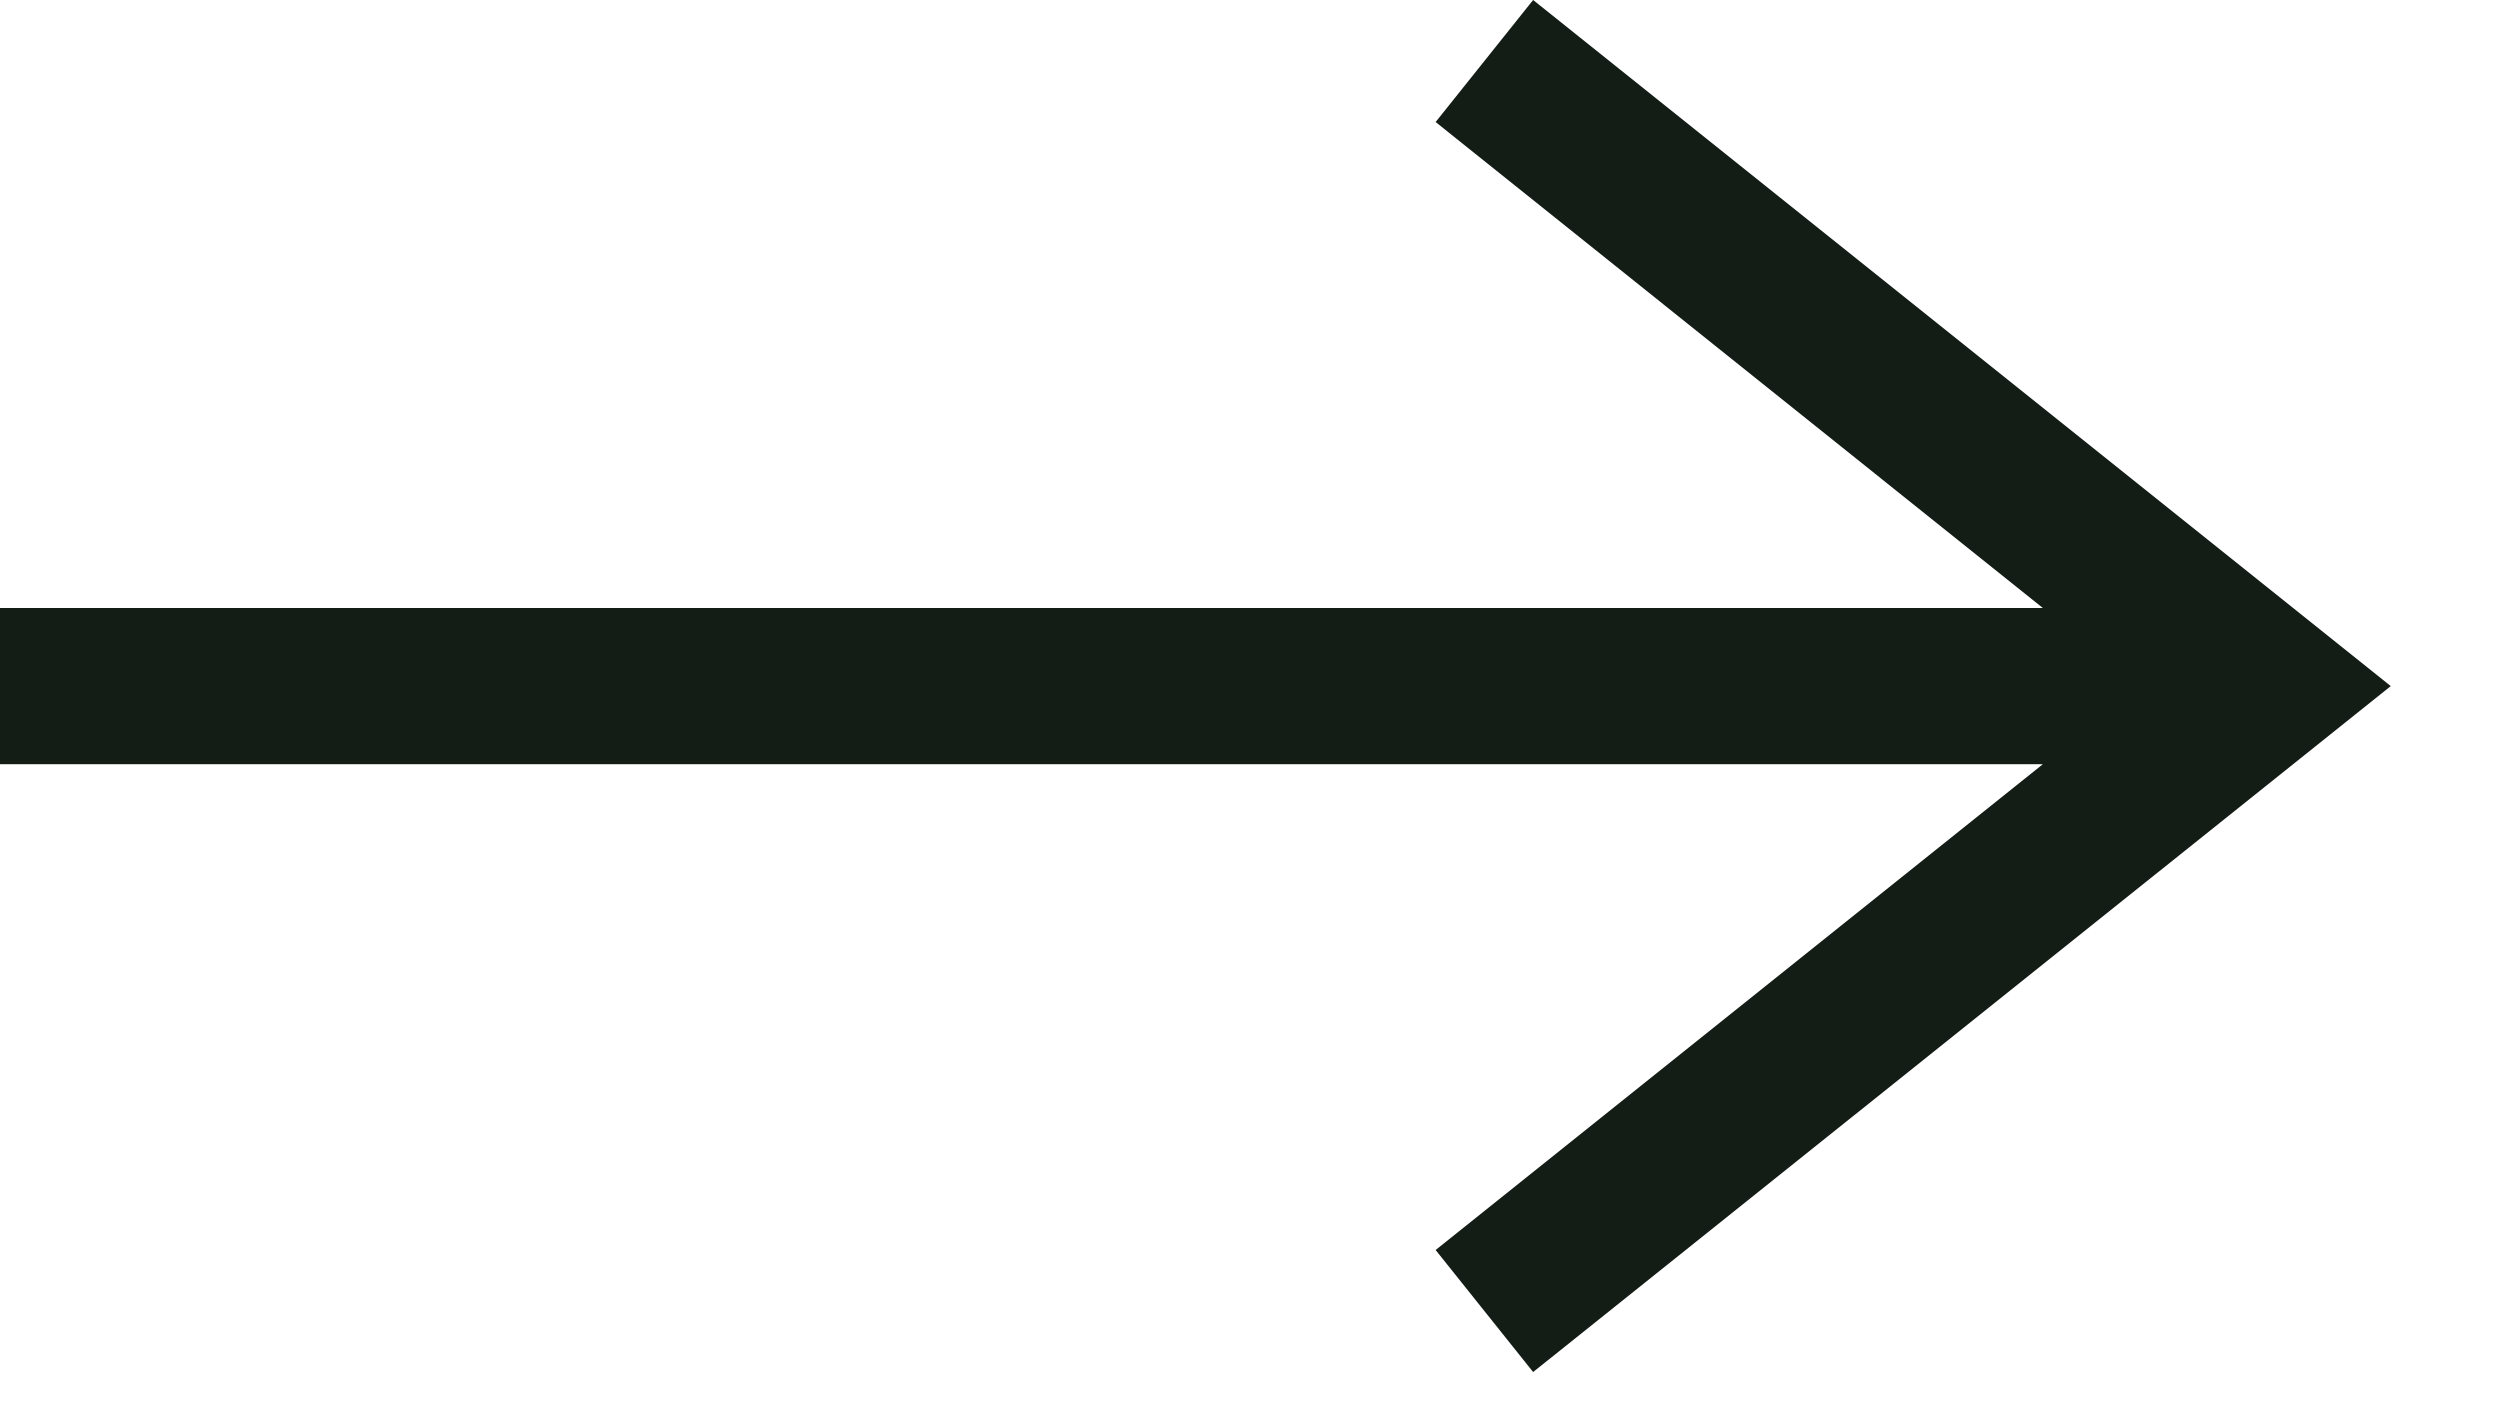 <?xml version="1.0" encoding="utf-8"?>
<!-- Generator: Adobe Illustrator 27.3.1, SVG Export Plug-In . SVG Version: 6.00 Build 0)  -->
<svg version="1.1" xmlns="http://www.w3.org/2000/svg" xmlns:xlink="http://www.w3.org/1999/xlink" x="0px" y="0px"
	 viewBox="0 0 16 9" style="enable-background:new 0 0 16 9;" xml:space="preserve">
<style type="text/css">
	.アーチ_x0020__x0028_グリーン_x0029_{fill:url(#SVGID_1_);stroke:#FFFFFF;stroke-width:0.25;stroke-miterlimit:1;}
	.st0{display:none;}
	.st1{display:inline;fill:#FFFF00;}
	.st2{display:inline;}
	.st3{fill:#FFFF00;}
	.st4{fill:#131C15;}
</style>
<linearGradient id="SVGID_1_" gradientUnits="userSpaceOnUse" x1="1000" y1="-10068" x2="1000.707" y2="-10068.707">
	<stop  offset="0" style="stop-color:#1DAB4A"/>
	<stop  offset="0.983" style="stop-color:#173519"/>
</linearGradient>
<g id="guide">
</g>
<g id="_x2D_-----------------">
</g>
<g id="_x30_0">
</g>
<g id="_x30_5">
</g>
<g id="_x30_4">
</g>
<g id="_x30_3">
</g>
<g id="_x30_2">
</g>
<g id="_x30_1">
</g>
<g id="frame" class="st0">
	<rect x="-1520" y="-9033" class="st1" width="20" height="100"/>
	<rect x="-1500" y="-9033" class="st1" width="20" height="100"/>
	<rect x="-1480" y="-9033" class="st1" width="20" height="100"/>
	<rect x="-1460" y="-9033" class="st1" width="20" height="100"/>
	<rect x="-1440" y="-9033" class="st1" width="20" height="100"/>
	<rect x="-1420" y="-9033" class="st1" width="20" height="100"/>
	<rect x="-1520" y="-9718" class="st1" width="20" height="100"/>
	<rect x="-1500" y="-9718" class="st1" width="20" height="100"/>
	<rect x="-1480" y="-9718" class="st1" width="20" height="100"/>
	<rect x="-1460" y="-9718" class="st1" width="20" height="100"/>
	<rect x="-1440" y="-9718" class="st1" width="20" height="100"/>
	<rect x="-1520" y="-10068" class="st1" width="20" height="80"/>
	<rect x="-1500" y="-10068" class="st1" width="20" height="80"/>
	<rect x="-1480" y="-10068" class="st1" width="20" height="80"/>
	<rect x="-1460" y="-10068" class="st1" width="20" height="80"/>
	<rect x="-1440" y="-10068" class="st1" width="20" height="80"/>
	<rect x="-1210" y="-10068" class="st1" width="20" height="80"/>
	<rect x="-1190" y="-10068" class="st1" width="20" height="80"/>
	<rect x="-1170" y="-10068" class="st1" width="20" height="80"/>
	<rect x="-1150" y="-10068" class="st1" width="20" height="80"/>
	<rect x="-1130" y="-10068" class="st1" width="20" height="80"/>
	<rect x="-1110" y="-10068" class="st1" width="20" height="80"/>
	<rect x="-1210" y="-9988" class="st1" width="20" height="205"/>
	<rect x="-1190" y="-9988" class="st1" width="20" height="205"/>
	<rect x="-1170" y="-9988" class="st1" width="20" height="205"/>
	<rect x="-1150" y="-9988" class="st1" width="20" height="205"/>
	<rect x="-1130" y="-9988" class="st1" width="20" height="205"/>
	<rect x="-1110" y="-9988" class="st1" width="20" height="205"/>
	<rect x="4110" y="-10068" class="st1" width="20" height="80"/>
	<rect x="4130" y="-10068" class="st1" width="20" height="80"/>
	<rect x="4150" y="-10068" class="st1" width="20" height="80"/>
	<rect x="4170" y="-10068" class="st1" width="20" height="80"/>
	<rect x="4190" y="-10068" class="st1" width="20" height="80"/>
	<rect x="4210" y="-10068" class="st1" width="20" height="80"/>
	<rect x="4110" y="-9988" class="st1" width="20" height="205"/>
	<rect x="4130" y="-9988" class="st1" width="20" height="205"/>
	<rect x="4150" y="-9988" class="st1" width="20" height="205"/>
	<rect x="4170" y="-9988" class="st1" width="20" height="205"/>
	<rect x="4190" y="-9988" class="st1" width="20" height="205"/>
	<rect x="4210" y="-9988" class="st1" width="20" height="205"/>
	<rect x="-1380" y="-9783" class="st1" width="20" height="65"/>
	<rect x="-1360" y="-9783" class="st1" width="20" height="65"/>
	<rect x="-1340" y="-9783" class="st1" width="20" height="65"/>
	<rect x="-1320" y="-9783" class="st1" width="20" height="65"/>
	<rect x="-1300" y="-9783" class="st1" width="20" height="65"/>
	<rect x="-1280" y="-9783" class="st1" width="20" height="65"/>
	<rect x="-180" y="-9647" class="st1" width="20" height="80"/>
	<rect x="-160" y="-9647" class="st1" width="20" height="80"/>
	<rect x="-140" y="-9647" class="st1" width="20" height="80"/>
	<rect x="-180" y="-10068" class="st1" width="20" height="40"/>
	<rect x="-160" y="-10068" class="st1" width="20" height="40"/>
	<rect x="-140" y="-10068" class="st1" width="20" height="40"/>
	<rect x="-252" y="-10028" class="st1" width="20" height="70"/>
	<rect x="-232" y="-10028" class="st1" width="20" height="70"/>
	<rect x="-240" y="-9647" class="st1" width="20" height="80"/>
	<rect x="-220" y="-9647" class="st1" width="20" height="80"/>
	<rect x="-200" y="-9647" class="st1" width="20" height="80"/>
	<rect x="-1420" y="-9718" class="st1" width="20" height="100"/>
	<rect x="-1460" y="-9498" class="st1" width="20" height="110"/>
	<rect x="-1440" y="-9498" class="st1" width="20" height="110"/>
	<rect x="-1420" y="-9498" class="st1" width="20" height="110"/>
	<rect x="-1400" y="-9168" class="st1" width="1160" height="70"/>
	<rect x="-735" y="-8998" transform="matrix(4.502005e-11 -1 1 4.502005e-11 8223 -9673)" class="st1" width="20" height="100"/>
	<rect x="-435" y="-8588" transform="matrix(4.502005e-11 -1 1 4.502005e-11 8113 -8963)" class="st1" width="20" height="100"/>
	<rect x="-435" y="-8568" transform="matrix(4.502005e-11 -1 1 4.502005e-11 8093 -8943)" class="st1" width="20" height="100"/>
	<rect x="-435" y="-8548" transform="matrix(4.502005e-11 -1 1 4.502005e-11 8073 -8923)" class="st1" width="20" height="100"/>
	<rect x="-435" y="-8528" transform="matrix(4.502005e-11 -1 1 4.502005e-11 8053 -8903)" class="st1" width="20" height="100"/>
	<rect x="-435" y="-8508" transform="matrix(4.502005e-11 -1 1 4.502005e-11 8033 -8883)" class="st1" width="20" height="100"/>
	<rect x="-435" y="-8488" transform="matrix(4.502005e-11 -1 1 4.502005e-11 8013 -8863)" class="st1" width="20" height="100"/>
	
		<rect x="-1353" y="-7918.013" transform="matrix(4.502005e-11 -1 1 4.502005e-11 6525.013 -9211.013)" class="st1" width="20" height="100"/>
	
		<rect x="-1353" y="-7898.013" transform="matrix(4.502005e-11 -1 1 4.502005e-11 6505.013 -9191.013)" class="st1" width="20" height="100"/>
	
		<rect x="-1353" y="-7878.013" transform="matrix(4.502005e-11 -1 1 4.502005e-11 6485.013 -9171.013)" class="st1" width="20" height="100"/>
	
		<rect x="-1353" y="-7858.013" transform="matrix(4.502005e-11 -1 1 4.502005e-11 6465.013 -9151.013)" class="st1" width="20" height="100"/>
	
		<rect x="-1353" y="-7838.013" transform="matrix(4.502005e-11 -1 1 4.502005e-11 6445.013 -9131.013)" class="st1" width="20" height="100"/>
	
		<rect x="-1353" y="-7818.013" transform="matrix(4.502005e-11 -1 1 4.502005e-11 6425.013 -9111.013)" class="st1" width="20" height="100"/>
	<rect x="-750" y="-7258" transform="matrix(4.502005e-11 -1 1 4.502005e-11 6468 -7948)" class="st1" width="20" height="100"/>
	<rect x="-750" y="-7238" transform="matrix(4.502005e-11 -1 1 4.502005e-11 6448 -7928)" class="st1" width="20" height="100"/>
	<rect x="-750" y="-7218" transform="matrix(4.502005e-11 -1 1 4.502005e-11 6428 -7908)" class="st1" width="20" height="100"/>
	<rect x="-750" y="-7198" transform="matrix(4.502005e-11 -1 1 4.502005e-11 6408 -7888)" class="st1" width="20" height="100"/>
	<rect x="-750" y="-7178" transform="matrix(4.502005e-11 -1 1 4.502005e-11 6388 -7868)" class="st1" width="20" height="100"/>
	<rect x="-750" y="-7158" transform="matrix(4.502005e-11 -1 1 4.502005e-11 6368 -7848)" class="st1" width="20" height="100"/>
	<rect x="-750" y="-7138" transform="matrix(4.502005e-11 -1 1 4.502005e-11 6348 -7828)" class="st1" width="20" height="100"/>
	<rect x="-750" y="-7118" transform="matrix(4.502005e-11 -1 1 4.502005e-11 6328 -7808)" class="st1" width="20" height="100"/>
	<rect x="-750" y="-6598" transform="matrix(4.502005e-11 -1 1 4.502005e-11 5808 -7288)" class="st1" width="20" height="100"/>
	<rect x="-750" y="-6578" transform="matrix(4.502005e-11 -1 1 4.502005e-11 5788 -7268)" class="st1" width="20" height="100"/>
	<rect x="-750" y="-6558" transform="matrix(4.502005e-11 -1 1 4.502005e-11 5768 -7248)" class="st1" width="20" height="100"/>
	<rect x="-750" y="-6538" transform="matrix(4.502005e-11 -1 1 4.502005e-11 5748 -7228)" class="st1" width="20" height="100"/>
	<rect x="-750" y="-6518" transform="matrix(4.502005e-11 -1 1 4.502005e-11 5728 -7208)" class="st1" width="20" height="100"/>
	<rect x="-750" y="-6498" transform="matrix(4.502005e-11 -1 1 4.502005e-11 5708 -7188)" class="st1" width="20" height="100"/>
	<rect x="-750" y="-6478" transform="matrix(4.502005e-11 -1 1 4.502005e-11 5688 -7168)" class="st1" width="20" height="100"/>
	<rect x="-750" y="-6458" transform="matrix(4.502005e-11 -1 1 4.502005e-11 5668 -7148)" class="st1" width="20" height="100"/>
	<rect x="-819" y="-6188" transform="matrix(4.502005e-11 -1 1 4.502005e-11 5329 -6947)" class="st1" width="20" height="100"/>
	<rect x="-819" y="-6168" transform="matrix(4.502005e-11 -1 1 4.502005e-11 5309 -6927)" class="st1" width="20" height="100"/>
	<rect x="-819" y="-6148" transform="matrix(4.502005e-11 -1 1 4.502005e-11 5289 -6907)" class="st1" width="20" height="100"/>
	<rect x="-819" y="-6128" transform="matrix(4.502005e-11 -1 1 4.502005e-11 5269 -6887)" class="st1" width="20" height="100"/>
	<rect x="-819" y="-6108" transform="matrix(4.502005e-11 -1 1 4.502005e-11 5249 -6867)" class="st1" width="20" height="100"/>
	<rect x="-819" y="-6088" transform="matrix(4.502005e-11 -1 1 4.502005e-11 5229 -6847)" class="st1" width="20" height="100"/>
	<rect x="-819" y="-6068" transform="matrix(4.502005e-11 -1 1 4.502005e-11 5209 -6827)" class="st1" width="20" height="100"/>
	<rect x="-819" y="-6048" transform="matrix(4.502005e-11 -1 1 4.502005e-11 5189 -6807)" class="st1" width="20" height="100"/>
	<rect x="-819" y="-6028" transform="matrix(4.502005e-11 -1 1 4.502005e-11 5169 -6787)" class="st1" width="20" height="100"/>
	<rect x="-819" y="-6008" transform="matrix(4.502005e-11 -1 1 4.502005e-11 5149 -6767)" class="st1" width="20" height="100"/>
	<rect x="-435" y="-8468" transform="matrix(4.502005e-11 -1 1 4.502005e-11 7993 -8843)" class="st1" width="20" height="100"/>
	<rect x="-435" y="-8448" transform="matrix(4.502005e-11 -1 1 4.502005e-11 7973 -8823)" class="st1" width="20" height="100"/>
	
		<rect x="-435" y="-8428.013" transform="matrix(4.502005e-11 -1 1 4.502005e-11 7953.013 -8803.013)" class="st1" width="20" height="100"/>
	<rect x="-840" y="-8804.486" class="st1" width="20" height="189"/>
	<rect x="-820" y="-8804.486" class="st1" width="20" height="189"/>
	<rect x="-800" y="-8804.486" class="st1" width="20" height="189"/>
	<rect x="-860" y="-8804.486" class="st1" width="20" height="189"/>
	<rect x="-1307" y="-8804.486" class="st1" width="20" height="189"/>
	<rect x="-1290" y="-8804.486" class="st1" width="20" height="189"/>
	<rect x="-1270" y="-8804.486" class="st1" width="20" height="189"/>
	<rect x="-1327" y="-8804.486" class="st1" width="20" height="189"/>
	<rect x="-200" y="-8627" class="st1" width="20" height="100"/>
	<rect x="-220" y="-8627" class="st1" width="20" height="100"/>
	<rect x="-240" y="-8627" class="st1" width="20" height="100"/>
	<rect x="-180" y="-8627" class="st1" width="20" height="100"/>
	<rect x="-160" y="-8627" class="st1" width="20" height="100"/>
	<rect x="-140" y="-8627" class="st1" width="20" height="100"/>
	<rect x="-1500" y="-8023.105" class="st1" width="20" height="100"/>
	<rect x="-1520" y="-8023.105" class="st1" width="20" height="100"/>
	<rect x="-1480" y="-8023.105" class="st1" width="20" height="100"/>
	<rect x="-1460" y="-8023.105" class="st1" width="20" height="100"/>
	<rect x="-1440" y="-8023.105" class="st1" width="20" height="100"/>
	<rect x="-1420" y="-8023.105" class="st1" width="20" height="100"/>
	<rect x="-1520" y="-8134.013" class="st1" width="20" height="100"/>
	<rect x="-1500" y="-8134.013" class="st1" width="20" height="100"/>
	<rect x="-1480" y="-8134.013" class="st1" width="20" height="100"/>
	<rect x="-1460" y="-8134.013" class="st1" width="20" height="100"/>
	<rect x="-1500" y="-6849.975" class="st1" width="20" height="100"/>
	<rect x="-1520" y="-6849.975" class="st1" width="20" height="100"/>
	<rect x="-140" y="-6118.013" class="st1" width="20" height="100"/>
	<rect x="-160" y="-6118.013" class="st1" width="20" height="100"/>
	<rect x="-1520" y="-7298.975" class="st1" width="20" height="100"/>
	<rect x="-1480" y="-6849.975" class="st1" width="20" height="100"/>
	<rect x="-1500" y="-6313" class="st1" width="20" height="100"/>
	<rect x="-1520" y="-6313" class="st1" width="20" height="100"/>
	<rect x="-1500" y="-5538" class="st1" width="20" height="100"/>
	<rect x="-1520" y="-5538" class="st1" width="20" height="100"/>
	<rect x="-1460" y="-5538" class="st1" width="20" height="100"/>
	<rect x="-1480" y="-5538" class="st1" width="20" height="100"/>
	<rect x="-1360" y="-4748" class="st1" width="20" height="80"/>
	<rect x="-1380" y="-4748" class="st1" width="20" height="80"/>
	<rect x="-1340" y="-4748" class="st1" width="20" height="80"/>
	<rect x="-840" y="-4668" class="st1" width="20" height="100"/>
	<rect x="-860" y="-4668" class="st1" width="20" height="100"/>
	<rect x="-820" y="-4668" class="st1" width="20" height="100"/>
	<rect x="-800" y="-4668" class="st1" width="20" height="100"/>
	<rect x="-840" y="-4348" class="st1" width="20" height="100"/>
	<rect x="-860" y="-4348" class="st1" width="20" height="100"/>
	<rect x="-820" y="-4348" class="st1" width="20" height="100"/>
	<rect x="-800" y="-4348" class="st1" width="20" height="100"/>
	<rect x="-840" y="-4248" class="st1" width="20" height="60"/>
	<rect x="-860" y="-4248" class="st1" width="20" height="60"/>
	<rect x="-820" y="-4248" class="st1" width="20" height="60"/>
	<rect x="-800" y="-4248" class="st1" width="20" height="60"/>
	<rect x="-840" y="-4158" class="st1" width="20" height="50"/>
	<rect x="-860" y="-4158" class="st1" width="20" height="50"/>
	<rect x="-820" y="-4158" class="st1" width="20" height="50"/>
	<rect x="-800" y="-4158" class="st1" width="20" height="50"/>
	<rect x="-840" y="-4038" class="st1" width="20" height="40"/>
	<rect x="-860" y="-4038" class="st1" width="20" height="40"/>
	<rect x="-820" y="-4038" class="st1" width="20" height="40"/>
	<rect x="-800" y="-4038" class="st1" width="20" height="40"/>
	<rect x="-1420" y="-5538" class="st1" width="20" height="100"/>
	<rect x="-1440" y="-5538" class="st1" width="20" height="100"/>
	<rect x="-1380" y="-5538" class="st1" width="20" height="100"/>
	<rect x="-1400" y="-5538" class="st1" width="20" height="100"/>
	<rect x="-1340" y="-5538" class="st1" width="20" height="100"/>
	<rect x="-1360" y="-5538" class="st1" width="20" height="100"/>
	<rect x="-1300" y="-5538" class="st1" width="20" height="100"/>
	<rect x="-1320" y="-5538" class="st1" width="20" height="100"/>
	<rect x="-1260" y="-5538" class="st1" width="20" height="100"/>
	<rect x="-1280" y="-5538" class="st1" width="20" height="100"/>
	<rect x="-1220" y="-5538" class="st1" width="20" height="100"/>
	<rect x="-1240" y="-5538" class="st1" width="20" height="100"/>
	<rect x="-1180" y="-5538" class="st1" width="20" height="100"/>
	<rect x="-1200" y="-5538" class="st1" width="20" height="100"/>
	<rect x="-1140" y="-5538" class="st1" width="20" height="100"/>
	<rect x="-1160" y="-5538" class="st1" width="20" height="100"/>
	<rect x="-1120" y="-5538" class="st1" width="20" height="100"/>
	<rect x="-520" y="-5538" class="st1" width="20" height="100"/>
	<rect x="-540" y="-5538" class="st1" width="20" height="100"/>
	<rect x="-480" y="-5538" class="st1" width="20" height="100"/>
	<rect x="-500" y="-5538" class="st1" width="20" height="100"/>
	<rect x="-440" y="-5538" class="st1" width="20" height="100"/>
	<rect x="-460" y="-5538" class="st1" width="20" height="100"/>
	<rect x="-400" y="-5538" class="st1" width="20" height="100"/>
	<rect x="-420" y="-5538" class="st1" width="20" height="100"/>
	<rect x="-360" y="-5538" class="st1" width="20" height="100"/>
	<rect x="-380" y="-5538" class="st1" width="20" height="100"/>
	<rect x="-320" y="-5538" class="st1" width="20" height="100"/>
	<rect x="-340" y="-5538" class="st1" width="20" height="100"/>
	<rect x="-280" y="-5538" class="st1" width="20" height="100"/>
	<rect x="-300" y="-5538" class="st1" width="20" height="100"/>
	<rect x="-240" y="-5538" class="st1" width="20" height="100"/>
	<rect x="-260" y="-5538" class="st1" width="20" height="100"/>
	<rect x="-200" y="-5538" class="st1" width="20" height="100"/>
	<rect x="-220" y="-5538" class="st1" width="20" height="100"/>
	<rect x="-160" y="-5538" class="st1" width="20" height="100"/>
	<rect x="-180" y="-5538" class="st1" width="20" height="100"/>
	<rect x="-140" y="-5538" class="st1" width="20" height="100"/>
	<rect x="-140" y="-6311.975" class="st1" width="20" height="100"/>
	<rect x="-160" y="-6311.975" class="st1" width="20" height="100"/>
	<rect x="-1460" y="-6849.975" class="st1" width="20" height="100"/>
	<rect x="-1320" y="-6849.975" class="st1" width="20" height="100"/>
	<rect x="-1300" y="-6849.975" class="st1" width="20" height="100"/>
	<rect x="-1280" y="-6849.975" class="st1" width="20" height="100"/>
	<rect x="-1260" y="-6849.975" class="st1" width="20" height="100"/>
	<rect x="-1240" y="-6849.975" class="st1" width="20" height="100"/>
	<rect x="-1220" y="-6849.975" class="st1" width="20" height="100"/>
	<rect x="-1200" y="-6849.975" class="st1" width="20" height="100"/>
	<rect x="-1440" y="-6849.975" class="st1" width="20" height="100"/>
	<rect x="-180" y="-7298.975" class="st1" width="20" height="100"/>
	<rect x="-200" y="-7298.975" class="st1" width="20" height="100"/>
	<rect x="-220" y="-7298.975" class="st1" width="20" height="100"/>
	<rect x="-240" y="-7298.975" class="st1" width="20" height="100"/>
	<rect x="-140" y="-7298.975" class="st1" width="20" height="100"/>
	<rect x="-160" y="-7298.975" class="st1" width="20" height="100"/>
	<rect x="-1500" y="-3828" class="st1" width="20" height="100"/>
	<rect x="-1520" y="-3828" class="st1" width="20" height="100"/>
	<rect x="-1480" y="-3828" class="st1" width="20" height="100"/>
	<rect x="-1460" y="-3828" class="st1" width="20" height="100"/>
	<rect x="-1440" y="-3828" class="st1" width="20" height="100"/>
	<rect x="-1420" y="-3828" class="st1" width="20" height="100"/>
	<rect x="-1400" y="-3828" class="st1" width="20" height="100"/>
	<g class="st2">
		<rect x="-1500" y="401.199" class="st3" width="20" height="100"/>
		<rect x="-1520" y="401.199" class="st3" width="20" height="100"/>
		<rect x="-1480" y="401.199" class="st3" width="20" height="100"/>
		<rect x="-1460" y="401.199" class="st3" width="20" height="100"/>
		<rect x="-1440" y="401.199" class="st3" width="20" height="100"/>
		<rect x="-1420" y="401.199" class="st3" width="20" height="100"/>
		<rect x="-1400" y="401.199" class="st3" width="20" height="100"/>
	</g>
	<g class="st2">
		<rect x="-1500" y="-409.879" class="st3" width="20" height="100"/>
		<rect x="-1520" y="-409.879" class="st3" width="20" height="100"/>
		<rect x="-1480" y="-409.879" class="st3" width="20" height="100"/>
		<rect x="-1460" y="-409.879" class="st3" width="20" height="100"/>
		<rect x="-1440" y="-409.879" class="st3" width="20" height="100"/>
		<rect x="-1420" y="-409.879" class="st3" width="20" height="100"/>
		<rect x="-1400" y="-409.879" class="st3" width="20" height="100"/>
		<rect x="-1380" y="-371.892" class="st3" width="20" height="100"/>
		<rect x="-1360" y="-371.892" class="st3" width="20" height="100"/>
		<rect x="-1340" y="-371.892" class="st3" width="20" height="100"/>
	</g>
	<g class="st2">
		<rect x="-240" y="401.199" class="st3" width="20" height="100"/>
		<rect x="-260" y="401.199" class="st3" width="20" height="100"/>
		<rect x="-220" y="401.199" class="st3" width="20" height="100"/>
		<rect x="-200" y="401.199" class="st3" width="20" height="100"/>
		<rect x="-180" y="401.199" class="st3" width="20" height="100"/>
		<rect x="-160" y="401.199" class="st3" width="20" height="100"/>
		<rect x="-140" y="401.199" class="st3" width="20" height="100"/>
	</g>
	<g class="st2">
		<rect x="-240" y="-414.777" class="st3" width="20" height="100"/>
		<rect x="-260" y="-414.777" class="st3" width="20" height="100"/>
		<rect x="-220" y="-414.777" class="st3" width="20" height="100"/>
		<rect x="-200" y="-414.777" class="st3" width="20" height="100"/>
		<rect x="-180" y="-414.777" class="st3" width="20" height="100"/>
		<rect x="-160" y="-414.777" class="st3" width="20" height="100"/>
		<rect x="-140" y="-414.777" class="st3" width="20" height="100"/>
	</g>
	<rect x="-1500" y="-2574.717" class="st1" width="20" height="100"/>
	<rect x="-1520" y="-2574.717" class="st1" width="20" height="100"/>
	<rect x="-1480" y="-2574.717" class="st1" width="20" height="100"/>
	<rect x="-1460" y="-2574.717" class="st1" width="20" height="100"/>
	<rect x="-1440" y="-2574.717" class="st1" width="20" height="100"/>
	<rect x="-1420" y="-2574.717" class="st1" width="20" height="100"/>
	<rect x="-1400" y="-2574.717" class="st1" width="20" height="100"/>
	<rect x="-240" y="-2185.88" class="st1" width="20" height="100"/>
	<rect x="-260" y="-2185.88" class="st1" width="20" height="100"/>
	<rect x="-220" y="-2185.88" class="st1" width="20" height="100"/>
	<rect x="-200" y="-2185.88" class="st1" width="20" height="100"/>
	<rect x="-180" y="-2185.88" class="st1" width="20" height="100"/>
	<rect x="-160" y="-2185.88" class="st1" width="20" height="100"/>
	<rect x="-140" y="-2185.88" class="st1" width="20" height="100"/>
	<rect x="-1380" y="-3828" class="st1" width="20" height="100"/>
	<rect x="-1360" y="-3828" class="st1" width="20" height="100"/>
	<rect x="-1340" y="-3828" class="st1" width="20" height="100"/>
	<rect x="-1320" y="-3828" class="st1" width="20" height="100"/>
	<rect x="-1300" y="-3828" class="st1" width="20" height="100"/>
	<rect x="-1280" y="-3828" class="st1" width="20" height="100"/>
	<rect x="-1260" y="-3828" class="st1" width="20" height="100"/>
	<rect x="-1240" y="-3828" class="st1" width="20" height="100"/>
	<rect x="-400" y="-3828" class="st1" width="20" height="100"/>
	<rect x="-420" y="-3828" class="st1" width="20" height="100"/>
	<rect x="-380" y="-3828" class="st1" width="20" height="100"/>
	<rect x="-360" y="-3828" class="st1" width="20" height="100"/>
	<rect x="-340" y="-3828" class="st1" width="20" height="100"/>
	<rect x="-320" y="-3828" class="st1" width="20" height="100"/>
	<rect x="-300" y="-3828" class="st1" width="20" height="100"/>
	<rect x="-280" y="-3828" class="st1" width="20" height="100"/>
	<rect x="-260" y="-3828" class="st1" width="20" height="100"/>
	<rect x="-240" y="-3828" class="st1" width="20" height="100"/>
	<rect x="-220" y="-3828" class="st1" width="20" height="100"/>
	<rect x="-200" y="-3828" class="st1" width="20" height="100"/>
	<rect x="-180" y="-3828" class="st1" width="20" height="100"/>
	<rect x="-160" y="-3828" class="st1" width="20" height="100"/>
	<rect x="-140" y="-3828" class="st1" width="20" height="100"/>
	<rect x="-1500" y="-2690.38" class="st1" width="20" height="100"/>
	<rect x="-1520" y="-2690.38" class="st1" width="20" height="100"/>
	<rect x="-1480" y="-2690.38" class="st1" width="20" height="100"/>
	<rect x="-1460" y="-2690.38" class="st1" width="20" height="100"/>
	<rect x="-1440" y="-2690.38" class="st1" width="20" height="100"/>
	<rect x="-1420" y="-2690.38" class="st1" width="20" height="100"/>
	<rect x="-1400" y="-2690.38" class="st1" width="20" height="100"/>
	<rect x="-1500" y="-2253" class="st1" width="20" height="100"/>
	<rect x="-1520" y="-2253" class="st1" width="20" height="100"/>
	<rect x="-1480" y="-2253" class="st1" width="20" height="100"/>
	<rect x="-1460" y="-2253" class="st1" width="20" height="100"/>
	<rect x="-1440" y="-2253" class="st1" width="20" height="100"/>
	<rect x="-1420" y="-2253" class="st1" width="20" height="100"/>
	<rect x="-1400" y="-2253" class="st1" width="20" height="100"/>
	<rect x="-1380" y="-2253" class="st1" width="50" height="250"/>
	<rect x="-260" y="-2690.38" class="st1" width="20" height="100"/>
	<rect x="-240" y="-2690.38" class="st1" width="20" height="100"/>
	<rect x="-220" y="-2690.38" class="st1" width="20" height="100"/>
	<rect x="-200" y="-2690.38" class="st1" width="20" height="100"/>
	<rect x="-180" y="-2690.38" class="st1" width="20" height="100"/>
	<rect x="-160" y="-2690.38" class="st1" width="20" height="100"/>
	<rect x="-140" y="-2690.38" class="st1" width="20" height="100"/>
	<g class="st2">
		<rect x="-1500" y="2509.519" class="st3" width="20" height="100"/>
		<rect x="-1520" y="2509.519" class="st3" width="20" height="100"/>
		<rect x="-1480" y="2509.519" class="st3" width="20" height="100"/>
		<rect x="-1460" y="2509.519" class="st3" width="20" height="100"/>
	</g>
	<g class="st2">
		<rect x="-180" y="2735.519" class="st3" width="20" height="100"/>
		<rect x="-200" y="2735.519" class="st3" width="20" height="100"/>
		<rect x="-160" y="2735.519" class="st3" width="20" height="100"/>
		<rect x="-140" y="2735.519" class="st3" width="20" height="100"/>
	</g>
	<g class="st2">
		<rect x="-826" y="-1418" transform="matrix(4.447471e-11 -1 1 4.447471e-11 552 -2184)" class="st3" width="20" height="100"/>
		<rect x="-826" y="-1398" transform="matrix(4.447471e-11 -1 1 4.447471e-11 532 -2164)" class="st3" width="20" height="100"/>
		<rect x="-826" y="-1378" transform="matrix(4.447471e-11 -1 1 4.447471e-11 512 -2144)" class="st3" width="20" height="100"/>
		<rect x="-826" y="-1358" transform="matrix(4.447471e-11 -1 1 4.447471e-11 492 -2124)" class="st3" width="20" height="100"/>
		<rect x="-826" y="-1338" transform="matrix(4.447471e-11 -1 1 4.447471e-11 472 -2104)" class="st3" width="20" height="100"/>
		<rect x="-826" y="-1318" transform="matrix(4.447471e-11 -1 1 4.447471e-11 452 -2084)" class="st3" width="20" height="100"/>
		<rect x="-826" y="-1298" transform="matrix(4.447471e-11 -1 1 4.447471e-11 432 -2064)" class="st3" width="20" height="100"/>
		<rect x="-826" y="-1278" transform="matrix(4.447471e-11 -1 1 4.447471e-11 412 -2044)" class="st3" width="20" height="100"/>
		<rect x="-826" y="-1258" transform="matrix(4.447471e-11 -1 1 4.447471e-11 392 -2024)" class="st3" width="20" height="100"/>
		<rect x="-826" y="-1238" transform="matrix(4.447471e-11 -1 1 4.447471e-11 372 -2004)" class="st3" width="20" height="100"/>
	</g>
	<g class="st2">
		<rect x="-826" y="-1218" transform="matrix(4.447471e-11 -1 1 4.447471e-11 352 -1984)" class="st3" width="20" height="100"/>
		<rect x="-826" y="-1198" transform="matrix(4.447471e-11 -1 1 4.447471e-11 332 -1964)" class="st3" width="20" height="100"/>
		<rect x="-826" y="-1178" transform="matrix(4.447471e-11 -1 1 4.447471e-11 312 -1944)" class="st3" width="20" height="100"/>
		<rect x="-826" y="-1158" transform="matrix(4.447471e-11 -1 1 4.447471e-11 292 -1924)" class="st3" width="20" height="100"/>
		<rect x="-826" y="-1138" transform="matrix(4.447471e-11 -1 1 4.447471e-11 272 -1904)" class="st3" width="20" height="100"/>
		<rect x="-826" y="-1118" transform="matrix(4.447471e-11 -1 1 4.447471e-11 252 -1884)" class="st3" width="20" height="100"/>
		<rect x="-826" y="-1098" transform="matrix(4.447471e-11 -1 1 4.447471e-11 232 -1864)" class="st3" width="20" height="100"/>
		<rect x="-826" y="-1078" transform="matrix(4.447471e-11 -1 1 4.447471e-11 212 -1844)" class="st3" width="20" height="100"/>
		<rect x="-826" y="-1058" transform="matrix(4.447471e-11 -1 1 4.447471e-11 192 -1824)" class="st3" width="20" height="100"/>
	</g>
	<g class="st2">
		<rect x="-826" y="862" transform="matrix(4.447471e-11 -1 1 4.447471e-11 -1728 96)" class="st3" width="20" height="100"/>
		<rect x="-826" y="882" transform="matrix(4.447471e-11 -1 1 4.447471e-11 -1748 116)" class="st3" width="20" height="100"/>
		<rect x="-826" y="902" transform="matrix(4.447471e-11 -1 1 4.447471e-11 -1768 136)" class="st3" width="20" height="100"/>
		<rect x="-826" y="922" transform="matrix(4.447471e-11 -1 1 4.447471e-11 -1788 156)" class="st3" width="20" height="100"/>
		<rect x="-826" y="942" transform="matrix(4.447471e-11 -1 1 4.447471e-11 -1808 176)" class="st3" width="20" height="100"/>
		<rect x="-826" y="962" transform="matrix(4.447471e-11 -1 1 4.447471e-11 -1828 196)" class="st3" width="20" height="100"/>
		<rect x="-826" y="982" transform="matrix(4.447471e-11 -1 1 4.447471e-11 -1848 216)" class="st3" width="20" height="100"/>
		<rect x="-826" y="1002" transform="matrix(4.447471e-11 -1 1 4.447471e-11 -1868 236)" class="st3" width="20" height="100"/>
		<rect x="-826" y="1022" transform="matrix(4.447471e-11 -1 1 4.447471e-11 -1888 256)" class="st3" width="20" height="100"/>
	</g>
	
		<rect x="-715" y="1232" transform="matrix(4.502005e-11 -1 1 4.502005e-11 -1987 577)" class="st1" width="20" height="100"/>
	
		<rect x="-715" y="1252" transform="matrix(4.502005e-11 -1 1 4.502005e-11 -2007 597)" class="st1" width="20" height="100"/>
	
		<rect x="-715" y="1272" transform="matrix(4.502005e-11 -1 1 4.502005e-11 -2027 617)" class="st1" width="20" height="100"/>
	
		<rect x="-715" y="1292" transform="matrix(4.502005e-11 -1 1 4.502005e-11 -2047 637)" class="st1" width="20" height="100"/>
	
		<rect x="-715" y="1742" transform="matrix(4.502005e-11 -1 1 4.502005e-11 -2497 1087)" class="st1" width="20" height="100"/>
	
		<rect x="-715" y="1762" transform="matrix(4.502005e-11 -1 1 4.502005e-11 -2517 1107)" class="st1" width="20" height="100"/>
	
		<rect x="-715" y="1782" transform="matrix(4.502005e-11 -1 1 4.502005e-11 -2537 1127)" class="st1" width="20" height="100"/>
	<rect x="-715" y="1847" transform="matrix(4.502005e-11 -1 1 4.502005e-11 -2602 1192)" class="st1" width="20" height="100"/>
	<rect x="-715" y="1867" transform="matrix(4.502005e-11 -1 1 4.502005e-11 -2622 1212)" class="st1" width="20" height="100"/>
	<rect x="-715" y="1887" transform="matrix(4.502005e-11 -1 1 4.502005e-11 -2642 1232)" class="st1" width="20" height="100"/>
	<g class="st2">
		<rect x="-1335" y="1907" transform="matrix(4.502005e-11 -1 1 4.502005e-11 -3282 632)" class="st3" width="20" height="100"/>
		<rect x="-1335" y="1927" transform="matrix(4.502005e-11 -1 1 4.502005e-11 -3302 652)" class="st3" width="20" height="100"/>
		<rect x="-1335" y="1947" transform="matrix(4.502005e-11 -1 1 4.502005e-11 -3322 672)" class="st3" width="20" height="100"/>
		<rect x="-1335" y="1967" transform="matrix(4.502005e-11 -1 1 4.502005e-11 -3342 692)" class="st3" width="20" height="100"/>
		<rect x="-1335" y="1987" transform="matrix(4.502005e-11 -1 1 4.502005e-11 -3362 712)" class="st3" width="20" height="100"/>
	</g>
	<rect x="-1335" y="2282" transform="matrix(4.502005e-11 -1 1 4.502005e-11 -3657 1007)" class="st1" width="20" height="100"/>
	<rect x="-1335" y="2302" transform="matrix(4.502005e-11 -1 1 4.502005e-11 -3677 1027)" class="st1" width="20" height="100"/>
	<rect x="-1335" y="2322" transform="matrix(4.502005e-11 -1 1 4.502005e-11 -3697 1047)" class="st1" width="20" height="100"/>
	<rect x="-1335" y="2342" transform="matrix(4.502005e-11 -1 1 4.502005e-11 -3717 1067)" class="st1" width="20" height="100"/>
	<rect x="-1335" y="2362" transform="matrix(4.502005e-11 -1 1 4.502005e-11 -3737 1087)" class="st1" width="20" height="100"/>
	<rect x="-1335" y="2387" transform="matrix(4.502005e-11 -1 1 4.502005e-11 -3762 1112)" class="st1" width="20" height="100"/>
	<rect x="-1335" y="2407" transform="matrix(4.502005e-11 -1 1 4.502005e-11 -3782 1132)" class="st1" width="20" height="100"/>
	<rect x="-1335" y="2427" transform="matrix(4.502005e-11 -1 1 4.502005e-11 -3802 1152)" class="st1" width="20" height="100"/>
	<rect x="-1335" y="2447" transform="matrix(4.502005e-11 -1 1 4.502005e-11 -3822 1172)" class="st1" width="20" height="100"/>
	<rect x="-1335" y="2467" transform="matrix(4.502005e-11 -1 1 4.502005e-11 -3842 1192)" class="st1" width="20" height="100"/>
	<rect x="-1335" y="2487" transform="matrix(4.502005e-11 -1 1 4.502005e-11 -3862 1212)" class="st1" width="20" height="100"/>
	<rect x="-1335" y="2762" transform="matrix(4.502005e-11 -1 1 4.502005e-11 -4137 1487)" class="st1" width="20" height="100"/>
	<rect x="-1335" y="2862" transform="matrix(4.502005e-11 -1 1 4.502005e-11 -4237 1587)" class="st1" width="20" height="100"/>
	
		<rect x="-290" y="2782.12" transform="matrix(4.502005e-11 -1 1 4.502005e-11 -3112.12 2552.12)" class="st1" width="20" height="100"/>
	<rect x="-290" y="2862" transform="matrix(4.502005e-11 -1 1 4.502005e-11 -3192 2632)" class="st1" width="20" height="100"/>
	<rect x="-789" y="2387" transform="matrix(4.502005e-11 -1 1 4.502005e-11 -3216 1658)" class="st1" width="20" height="100"/>
	<rect x="-789" y="2407" transform="matrix(4.502005e-11 -1 1 4.502005e-11 -3236 1678)" class="st1" width="20" height="100"/>
	<rect x="-789" y="2427" transform="matrix(4.502005e-11 -1 1 4.502005e-11 -3256 1698)" class="st1" width="20" height="100"/>
	<rect x="-789" y="2447" transform="matrix(4.502005e-11 -1 1 4.502005e-11 -3276 1718)" class="st1" width="20" height="100"/>
	<rect x="-789" y="2672" transform="matrix(4.502005e-11 -1 1 4.502005e-11 -3501 1943)" class="st1" width="20" height="100"/>
	<rect x="-789" y="2692" transform="matrix(4.502005e-11 -1 1 4.502005e-11 -3521 1963)" class="st1" width="20" height="100"/>
	<rect x="-789" y="2712" transform="matrix(4.502005e-11 -1 1 4.502005e-11 -3541 1983)" class="st1" width="20" height="100"/>
	<rect x="5120" y="-9136.013" class="st1" width="20" height="100"/>
	<rect x="5100" y="-9136.013" class="st1" width="20" height="100"/>
	<rect x="5080" y="-9136.013" class="st1" width="20" height="100"/>
	<rect x="5140" y="-9136.013" class="st1" width="20" height="100"/>
	<rect x="5160" y="-9136.013" class="st1" width="20" height="100"/>
	<rect x="5180" y="-9136.013" class="st1" width="20" height="100"/>
	
		<rect x="5020" y="-9628" transform="matrix(-1 -1.075479e-10 1.075479e-10 -1 10060 -19136)" class="st1" width="20" height="120"/>
	
		<rect x="5040" y="-9628" transform="matrix(-1 -1.075479e-10 1.075479e-10 -1 10100 -19136)" class="st1" width="20" height="120"/>
	
		<rect x="5060" y="-9628" transform="matrix(-1 -1.075479e-10 1.075479e-10 -1 10140 -19136)" class="st1" width="20" height="120"/>
	<rect x="4230" y="-9828" transform="matrix(-1 -6.280056e-11 6.280056e-11 -1 8480 -19586)" class="st1" width="20" height="70"/>
	<rect x="4250" y="-9828" transform="matrix(-1 -6.280056e-11 6.280056e-11 -1 8520 -19586)" class="st1" width="20" height="70"/>
	<rect x="4270" y="-9828" transform="matrix(-1 -6.280056e-11 6.280056e-11 -1 8560 -19586)" class="st1" width="20" height="70"/>
	<rect x="4230" y="-8628" transform="matrix(-1 -7.198654e-11 7.198654e-11 -1 8480 -17176)" class="st1" width="20" height="80"/>
	<rect x="4250" y="-8628" transform="matrix(-1 -7.198654e-11 7.198654e-11 -1 8520 -17176)" class="st1" width="20" height="80"/>
	<rect x="4270" y="-8628" transform="matrix(-1 -7.198654e-11 7.198654e-11 -1 8560 -17176)" class="st1" width="20" height="80"/>
	<rect x="4230" y="-8548" transform="matrix(-1 -7.148650e-11 7.148650e-11 -1 8480 -17016)" class="st1" width="20" height="80"/>
	<rect x="4250" y="-8548" transform="matrix(-1 -7.148650e-11 7.148650e-11 -1 8520 -17016)" class="st1" width="20" height="80"/>
	<rect x="4270" y="-8548" transform="matrix(-1 -7.148650e-11 7.148650e-11 -1 8560 -17016)" class="st1" width="20" height="80"/>
	<rect x="4230" y="-9628" transform="matrix(-1 -6.280056e-11 6.280056e-11 -1 8480 -19186)" class="st1" width="20" height="70"/>
	<rect x="4250" y="-9628" transform="matrix(-1 -6.280056e-11 6.280056e-11 -1 8520 -19186)" class="st1" width="20" height="70"/>
	<rect x="4270" y="-9628" transform="matrix(-1 -6.280056e-11 6.280056e-11 -1 8560 -19186)" class="st1" width="20" height="70"/>
	
		<rect x="4230" y="-10068" transform="matrix(-1 -1.688550e-12 1.688550e-12 -1 9310 -20056)" class="st1" width="850" height="80"/>
	<rect x="4230" y="-9988" transform="matrix(-1 -3.147827e-12 3.147827e-12 -1 8745 -19926)" class="st1" width="285" height="50"/>
	<rect x="4230" y="-9908" transform="matrix(-1 -1.688106e-12 1.688106e-12 -1 9310 -19736)" class="st1" width="850" height="80"/>
	<rect x="4290" y="-9733" transform="matrix(-1 -1.474055e-12 1.474055e-12 -1 9310 -19406)" class="st1" width="730" height="60"/>
	<rect x="4290" y="-9658" transform="matrix(-1 -7.368665e-13 7.368665e-13 -1 9310 -19286)" class="st1" width="730" height="30"/>
	<rect x="4290" y="-9158" transform="matrix(-1 -1.228917e-12 1.228917e-12 -1 9310 -18266)" class="st1" width="730" height="50"/>
	<rect x="4290" y="-9088" transform="matrix(-1 -7.368665e-13 7.368665e-13 -1 9310 -18146)" class="st1" width="730" height="30"/>
	<rect x="4290" y="-8898" transform="matrix(-1 -1.479828e-12 1.479828e-12 -1 9310 -17736)" class="st1" width="730" height="60"/>
	<rect x="4290" y="-8818" transform="matrix(-1 -7.399751e-13 7.399751e-13 -1 9310 -17606)" class="st1" width="730" height="30"/>
	<rect x="-1500" y="-4348" class="st1" width="20" height="100"/>
	<rect x="-1520" y="-4348" class="st1" width="20" height="100"/>
	<rect x="-1480" y="-4348" class="st1" width="20" height="100"/>
	<rect x="-1460" y="-4348" class="st1" width="20" height="100"/>
	<rect x="-1440" y="-4348" class="st1" width="20" height="100"/>
	<rect x="-1420" y="-4348" class="st1" width="20" height="100"/>
	<rect x="-1400" y="-4348" class="st1" width="20" height="100"/>
	<rect x="-1380" y="-4248" class="st1" width="20" height="250"/>
	<rect x="-1400" y="-5703" class="st1" width="1160" height="70"/>
	<rect x="-1400" y="-5633" class="st1" width="1160" height="20"/>
	
		<rect x="-818.25" y="-5593" transform="matrix(4.502005e-11 -1 1 4.502005e-11 4734.75 -6351.25)" class="st1" width="20" height="100"/>
	
		<rect x="-818.25" y="-5573" transform="matrix(4.502005e-11 -1 1 4.502005e-11 4714.75 -6331.25)" class="st1" width="20" height="100"/>
	<rect x="-1060" y="-5448" transform="matrix(4.502005e-11 -1 1 4.502005e-11 4348 -6448)" class="st1" width="20" height="100"/>
	<rect x="-1060" y="-5428" transform="matrix(4.502005e-11 -1 1 4.502005e-11 4328 -6428)" class="st1" width="20" height="100"/>
	<rect x="-1060" y="-5408" transform="matrix(4.502005e-11 -1 1 4.502005e-11 4308 -6408)" class="st1" width="20" height="100"/>
	<rect x="-1060" y="-5388" transform="matrix(4.502005e-11 -1 1 4.502005e-11 4288 -6388)" class="st1" width="20" height="100"/>
	<rect x="-806" y="-3868" transform="matrix(4.502005e-11 -1 1 4.502005e-11 3022 -4614)" class="st1" width="20" height="100"/>
	<rect x="-806" y="-3848" transform="matrix(4.502005e-11 -1 1 4.502005e-11 3002 -4594)" class="st1" width="20" height="100"/>
	<rect x="-806" y="-3828" transform="matrix(4.502005e-11 -1 1 4.502005e-11 2982 -4574)" class="st1" width="20" height="100"/>
	<rect x="-806" y="-3808" transform="matrix(4.502005e-11 -1 1 4.502005e-11 2962 -4554)" class="st1" width="20" height="100"/>
	<rect x="-806" y="-3788" transform="matrix(4.502005e-11 -1 1 4.502005e-11 2942 -4534)" class="st1" width="20" height="100"/>
	<rect x="-806" y="-3768" transform="matrix(4.502005e-11 -1 1 4.502005e-11 2922 -4514)" class="st1" width="20" height="100"/>
	<rect x="-806" y="-3748" transform="matrix(4.502005e-11 -1 1 4.502005e-11 2902 -4494)" class="st1" width="20" height="100"/>
	<rect x="-806" y="-3728" transform="matrix(4.502005e-11 -1 1 4.502005e-11 2882 -4474)" class="st1" width="20" height="100"/>
	<rect x="-806" y="-3708" transform="matrix(4.502005e-11 -1 1 4.502005e-11 2862 -4454)" class="st1" width="20" height="100"/>
	<rect x="-806" y="-3688" transform="matrix(4.502005e-11 -1 1 4.502005e-11 2842 -4434)" class="st1" width="20" height="100"/>
	<rect x="-1500" y="-3218" class="st1" width="20" height="100"/>
	<rect x="-1520" y="-3218" class="st1" width="20" height="100"/>
	<rect x="-1460" y="-3218" class="st1" width="20" height="100"/>
	<rect x="-1480" y="-3218" class="st1" width="20" height="100"/>
	<rect x="-1420" y="-3218" class="st1" width="20" height="100"/>
	<rect x="-1440" y="-3218" class="st1" width="20" height="100"/>
	<rect x="-1380" y="-3218" class="st1" width="20" height="100"/>
	<rect x="-1400" y="-3218" class="st1" width="20" height="100"/>
	<rect x="-1340" y="-3218" class="st1" width="20" height="100"/>
	<rect x="-1360" y="-3218" class="st1" width="20" height="100"/>
	<rect x="-1300" y="-3218" class="st1" width="20" height="100"/>
	<rect x="-1320" y="-3218" class="st1" width="20" height="100"/>
	<rect x="-1260" y="-3218" class="st1" width="20" height="100"/>
	<rect x="-1280" y="-3218" class="st1" width="20" height="100"/>
	<rect x="-1220" y="-3218" class="st1" width="20" height="100"/>
	<rect x="-1240" y="-3218" class="st1" width="20" height="100"/>
	<rect x="-1180" y="-3218" class="st1" width="20" height="100"/>
	<rect x="-1200" y="-3218" class="st1" width="20" height="100"/>
	<rect x="-1140" y="-3218" class="st1" width="20" height="100"/>
	<rect x="-1160" y="-3218" class="st1" width="20" height="100"/>
	<rect x="-1120" y="-3218" class="st1" width="20" height="100"/>
	<rect x="-520" y="-3218" class="st1" width="20" height="100"/>
	<rect x="-540" y="-3218" class="st1" width="20" height="100"/>
	<rect x="-480" y="-3218" class="st1" width="20" height="100"/>
	<rect x="-500" y="-3218" class="st1" width="20" height="100"/>
	<rect x="-440" y="-3218" class="st1" width="20" height="100"/>
	<rect x="-460" y="-3218" class="st1" width="20" height="100"/>
	<rect x="-400" y="-3218" class="st1" width="20" height="100"/>
	<rect x="-420" y="-3218" class="st1" width="20" height="100"/>
	<rect x="-360" y="-3218" class="st1" width="20" height="100"/>
	<rect x="-380" y="-3218" class="st1" width="20" height="100"/>
	<rect x="-320" y="-3218" class="st1" width="20" height="100"/>
	<rect x="-340" y="-3218" class="st1" width="20" height="100"/>
	<rect x="-280" y="-3218" class="st1" width="20" height="100"/>
	<rect x="-300" y="-3218" class="st1" width="20" height="100"/>
	<rect x="-240" y="-3218" class="st1" width="20" height="100"/>
	<rect x="-260" y="-3218" class="st1" width="20" height="100"/>
	<rect x="-200" y="-3218" class="st1" width="20" height="100"/>
	<rect x="-220" y="-3218" class="st1" width="20" height="100"/>
	<rect x="-160" y="-3218" class="st1" width="20" height="100"/>
	<rect x="-180" y="-3218" class="st1" width="20" height="100"/>
	<rect x="-140" y="-3218" class="st1" width="20" height="100"/>
	<rect x="-1400" y="-3383" class="st1" width="1160" height="70"/>
	<rect x="-1400" y="-3313" class="st1" width="1160" height="20"/>
	
		<rect x="-801.75" y="-3273" transform="matrix(4.502005e-11 -1 1 4.502005e-11 2431.25 -4014.75)" class="st1" width="20" height="100"/>
	
		<rect x="-801.75" y="-3253" transform="matrix(4.502005e-11 -1 1 4.502005e-11 2411.25 -3994.75)" class="st1" width="20" height="100"/>
	
		<rect x="-1043.5" y="-3098" transform="matrix(4.502005e-11 -1 1 4.502005e-11 2014.5 -4081.5)" class="st1" width="20" height="100"/>
	
		<rect x="-1043.5" y="-3078" transform="matrix(4.502005e-11 -1 1 4.502005e-11 1994.5 -4061.5)" class="st1" width="20" height="100"/>
	
		<rect x="-1043.5" y="-3058" transform="matrix(4.502005e-11 -1 1 4.502005e-11 1974.5 -4041.5)" class="st1" width="20" height="100"/>
	
		<rect x="-1043.5" y="-3038" transform="matrix(4.502005e-11 -1 1 4.502005e-11 1954.5 -4021.5)" class="st1" width="20" height="100"/>
	<rect x="-1340" y="-2598" transform="matrix(4.502005e-11 -1 1 4.502005e-11 1218 -3878)" class="st1" width="20" height="100"/>
	<rect x="-1340" y="-2578" transform="matrix(4.502005e-11 -1 1 4.502005e-11 1198 -3858)" class="st1" width="20" height="100"/>
	<rect x="-1340" y="-2393" transform="matrix(4.502005e-11 -1 1 4.502005e-11 1013 -3673)" class="st1" width="20" height="100"/>
	<rect x="-1340" y="-2373" transform="matrix(4.502005e-11 -1 1 4.502005e-11 993 -3653)" class="st1" width="20" height="100"/>
	<rect x="-1340" y="-2353" transform="matrix(4.502005e-11 -1 1 4.502005e-11 973 -3633)" class="st1" width="20" height="100"/>
	<rect x="-829" y="-2293" transform="matrix(4.502005e-11 -1 1 4.502005e-11 1424 -3062)" class="st1" width="20" height="100"/>
	<rect x="-829" y="-2273" transform="matrix(4.502005e-11 -1 1 4.502005e-11 1404 -3042)" class="st1" width="20" height="100"/>
	<rect x="-829" y="-2253" transform="matrix(4.502005e-11 -1 1 4.502005e-11 1384 -3022)" class="st1" width="20" height="100"/>
	<rect x="-844" y="-2193" transform="matrix(1.800788e-11 -1 1 1.800788e-11 1324 -2962)" class="st1" width="50" height="100"/>
	<rect x="-844" y="-1888" transform="matrix(1.800788e-11 -1 1 1.800788e-11 1019 -2657)" class="st1" width="50" height="100"/>
	<rect x="-834" y="-2133" transform="matrix(3.001339e-11 -1 1 3.001339e-11 1264 -2902)" class="st1" width="30" height="100"/>
	<rect x="-834" y="-1828" transform="matrix(3.001339e-11 -1 1 3.001339e-11 959 -2597)" class="st1" width="30" height="100"/>
	<rect x="-834" y="-1548" transform="matrix(3.001339e-11 -1 1 3.001339e-11 679 -2317)" class="st1" width="30" height="100"/>
	<rect x="-864" y="-1628" transform="matrix(1.000450e-11 -1 1 1.000450e-11 759 -2397)" class="st1" width="90" height="100"/>
	<rect x="-1340" y="-2333" transform="matrix(4.502005e-11 -1 1 4.502005e-11 953 -3613)" class="st1" width="20" height="100"/>
	<rect x="-1340" y="-2313" transform="matrix(4.502005e-11 -1 1 4.502005e-11 933 -3593)" class="st1" width="20" height="100"/>
	<rect x="-1404.5" y="-928" class="st1" width="1160" height="70"/>
	<rect x="-1404.5" y="-858" class="st1" width="1160" height="20"/>
	<rect x="-972" y="-488" class="st1" width="20" height="50"/>
	<rect x="-952" y="-488" class="st1" width="20" height="50"/>
	<rect x="-970" y="-88" class="st1" width="20" height="120"/>
	<rect x="-950" y="-88" class="st1" width="20" height="120"/>
	<rect x="-848" y="32" class="st1" width="20" height="90"/>
	<rect x="-828" y="32" class="st1" width="20" height="90"/>
	<rect x="-1400" y="187" class="st1" width="1160" height="60"/>
	<rect x="-840" y="762" transform="matrix(4.447471e-11 -1 1 4.447471e-11 -1642 -18)" class="st1" width="20" height="100"/>
	<rect x="-840" y="782" transform="matrix(4.447471e-11 -1 1 4.447471e-11 -1662 2)" class="st1" width="20" height="100"/>
	<rect x="-840" y="802" transform="matrix(4.447471e-11 -1 1 4.447471e-11 -1682 22)" class="st1" width="20" height="100"/>
	<rect x="-840" y="822" transform="matrix(4.447471e-11 -1 1 4.447471e-11 -1702 42)" class="st1" width="20" height="100"/>
	<rect x="-840" y="842" transform="matrix(4.447471e-11 -1 1 4.447471e-11 -1722 62)" class="st1" width="20" height="100"/>
	<rect x="-1400" y="1127" class="st1" width="1160" height="70"/>
	<g class="st2">
		<rect x="3820" y="-5485.481" class="st3" width="20" height="100"/>
		<rect x="3800" y="-5485.481" class="st3" width="20" height="100"/>
		<rect x="3840" y="-5485.481" class="st3" width="20" height="100"/>
		<rect x="3860" y="-5485.481" class="st3" width="20" height="100"/>
	</g>
	<g class="st2">
		<rect x="5140" y="-5259.481" class="st3" width="20" height="100"/>
		<rect x="5120" y="-5259.481" class="st3" width="20" height="100"/>
		<rect x="5160" y="-5259.481" class="st3" width="20" height="100"/>
		<rect x="5180" y="-5259.481" class="st3" width="20" height="100"/>
	</g>
	<rect x="3985" y="-5608" transform="matrix(4.502005e-11 -1 1 4.502005e-11 9553 -1563)" class="st1" width="20" height="100"/>
	<rect x="3985" y="-5588" transform="matrix(4.502005e-11 -1 1 4.502005e-11 9533 -1543)" class="st1" width="20" height="100"/>
	<rect x="3985" y="-5568" transform="matrix(4.502005e-11 -1 1 4.502005e-11 9513 -1523)" class="st1" width="20" height="100"/>
	<rect x="3985" y="-5548" transform="matrix(4.502005e-11 -1 1 4.502005e-11 9493 -1503)" class="st1" width="20" height="100"/>
	<rect x="3985" y="-5528" transform="matrix(4.502005e-11 -1 1 4.502005e-11 9473 -1483)" class="st1" width="20" height="100"/>
	<rect x="3985" y="-5508" transform="matrix(4.502005e-11 -1 1 4.502005e-11 9453 -1463)" class="st1" width="20" height="100"/>
	<rect x="3985" y="-5233" transform="matrix(4.502005e-11 -1 1 4.502005e-11 9178 -1188)" class="st1" width="20" height="100"/>
	<rect x="3985" y="-5133" transform="matrix(4.502005e-11 -1 1 4.502005e-11 9078 -1088)" class="st1" width="20" height="100"/>
	
		<rect x="5030" y="-5212.88" transform="matrix(4.502005e-11 -1 1 4.502005e-11 10202.88 -122.88)" class="st1" width="20" height="100"/>
	<rect x="5030" y="-5133" transform="matrix(4.502005e-11 -1 1 4.502005e-11 10123 -43)" class="st1" width="20" height="100"/>
	
		<rect x="4531" y="-5608" transform="matrix(4.502005e-11 -1 1 4.502005e-11 10099 -1017)" class="st1" width="20" height="100"/>
	
		<rect x="4531" y="-5588" transform="matrix(4.502005e-11 -1 1 4.502005e-11 10079 -997)" class="st1" width="20" height="100"/>
	
		<rect x="4531" y="-5568" transform="matrix(4.502005e-11 -1 1 4.502005e-11 10059 -977)" class="st1" width="20" height="100"/>
	
		<rect x="4531" y="-5548" transform="matrix(4.502005e-11 -1 1 4.502005e-11 10039 -957)" class="st1" width="20" height="100"/>
	
		<rect x="4531" y="-5323" transform="matrix(4.502005e-11 -1 1 4.502005e-11 9814 -732)" class="st1" width="20" height="100"/>
	
		<rect x="4531" y="-5303" transform="matrix(4.502005e-11 -1 1 4.502005e-11 9794 -712)" class="st1" width="20" height="100"/>
	
		<rect x="4531" y="-5283" transform="matrix(4.502005e-11 -1 1 4.502005e-11 9774 -692)" class="st1" width="20" height="100"/>
	<rect x="3800" y="-9718" class="st1" width="20" height="100"/>
	<rect x="3820" y="-9718" class="st1" width="20" height="100"/>
	<rect x="3840" y="-9718" class="st1" width="20" height="100"/>
	<rect x="3860" y="-9718" class="st1" width="20" height="100"/>
	<rect x="3880" y="-9718" class="st1" width="20" height="100"/>
	<rect x="3800" y="-10068" class="st1" width="20" height="80"/>
	<rect x="3820" y="-10068" class="st1" width="20" height="80"/>
	<rect x="3840" y="-10068" class="st1" width="20" height="80"/>
	<rect x="3860" y="-10068" class="st1" width="20" height="80"/>
	<rect x="3880" y="-10068" class="st1" width="20" height="80"/>
	<rect x="3940" y="-9783" class="st1" width="20" height="65"/>
	<rect x="3960" y="-9783" class="st1" width="20" height="65"/>
	<rect x="3980" y="-9783" class="st1" width="20" height="65"/>
	<rect x="4000" y="-9783" class="st1" width="20" height="65"/>
	<rect x="4020" y="-9783" class="st1" width="20" height="65"/>
	<rect x="4040" y="-9783" class="st1" width="20" height="65"/>
	<rect x="3900" y="-9718" class="st1" width="20" height="100"/>
	<rect x="3860" y="-9498" class="st1" width="20" height="110"/>
	<rect x="3880" y="-9498" class="st1" width="20" height="110"/>
	<rect x="3900" y="-9498" class="st1" width="20" height="110"/>
	<rect x="5140" y="-9828" class="st1" width="20" height="80"/>
	<rect x="5160" y="-9828" class="st1" width="20" height="80"/>
	<rect x="5180" y="-9828" class="st1" width="20" height="80"/>
	<rect x="5080" y="-9828" class="st1" width="20" height="80"/>
	<rect x="5100" y="-9828" class="st1" width="20" height="80"/>
	<rect x="5120" y="-9828" class="st1" width="20" height="80"/>
	<rect x="4230" y="-7188" transform="matrix(-1 -7.200919e-11 7.200919e-11 -1 8480 -14296)" class="st1" width="20" height="80"/>
	<rect x="4250" y="-7188" transform="matrix(-1 -7.200919e-11 7.200919e-11 -1 8520 -14296)" class="st1" width="20" height="80"/>
	<rect x="4270" y="-7188" transform="matrix(-1 -7.200919e-11 7.200919e-11 -1 8560 -14296)" class="st1" width="20" height="80"/>
	<rect x="4230" y="-5828" transform="matrix(-1 -1.682332e-12 1.682332e-12 -1 9310 -11576)" class="st1" width="850" height="80"/>
	
		<rect x="4230" y="-5698" transform="matrix(-1 -2.741485e-12 2.741485e-12 -1 9310 -11266)" class="st1" width="850" height="130"/>
	<rect x="-460" y="-6880" class="st1" width="20" height="100"/>
	<rect x="-440" y="-6880" class="st1" width="20" height="100"/>
	<rect x="-420" y="-6880" class="st1" width="20" height="100"/>
	<rect x="-400" y="-6880" class="st1" width="20" height="100"/>
	<rect x="-380" y="-6880" class="st1" width="20" height="100"/>
	<rect x="-360" y="-6880" class="st1" width="20" height="100"/>
	<rect x="-340" y="-6880" class="st1" width="20" height="100"/>
	<rect x="-1320" y="-6731" class="st1" width="70" height="100"/>
</g>
<g id="parts">
	<polygon class="st4" points="9.812,0 9.188,0.781 13.074,3.891 0,3.891 0,4.891 13.074,4.891 9.188,8 9.812,8.781 15.301,4.391 	
		"/>
	<g>
	</g>
	<g>
	</g>
	<g>
	</g>
	<g>
	</g>
	<g>
	</g>
	<g>
	</g>
</g>
</svg>
